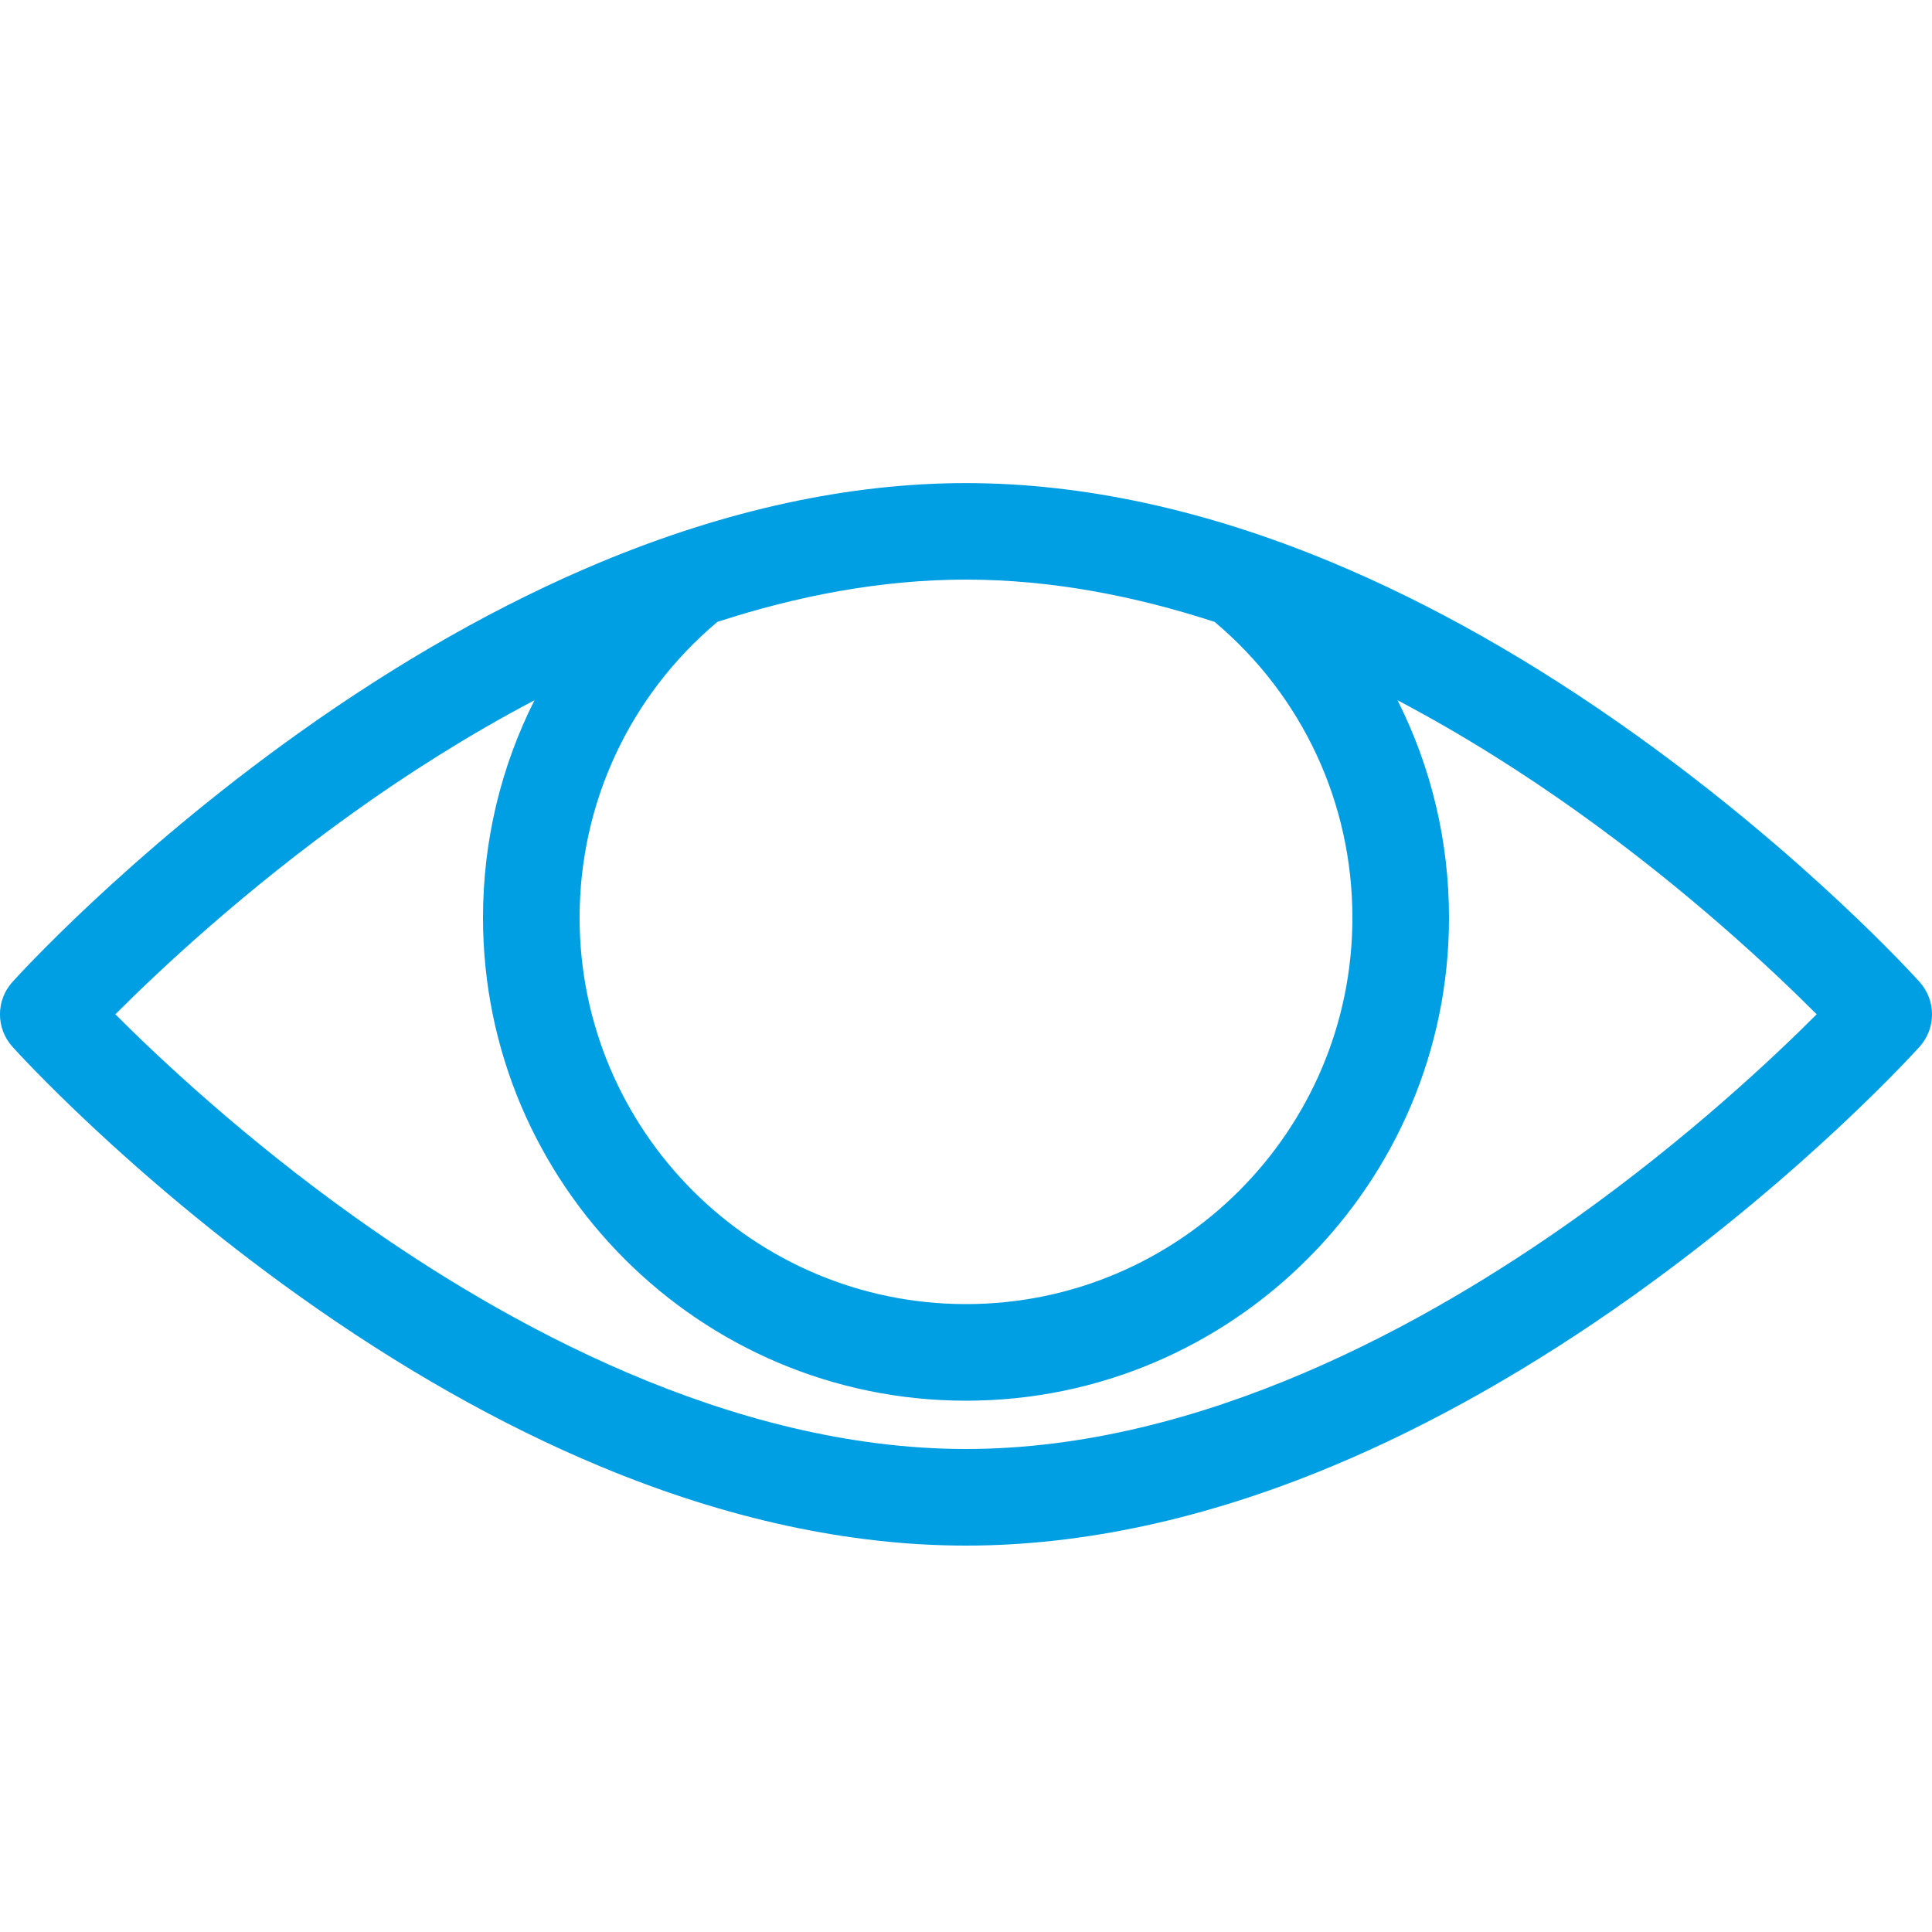 <svg width="20" height="20" viewBox="0 0 20 20" fill="none" xmlns="http://www.w3.org/2000/svg">
<g clip-path="url(#clip0_2423_5822)">
<path d="M19.872 10.166C19.825 10.113 18.69 8.861 16.916 7.594C15.869 6.846 14.816 6.25 13.786 5.821C12.481 5.277 11.207 5.001 10 5.001C8.793 5.001 7.519 5.277 6.214 5.821C5.184 6.25 4.131 6.847 3.084 7.594C1.31 8.861 0.175 10.114 0.128 10.166C-0.043 10.356 -0.043 10.645 0.128 10.835C0.175 10.888 1.31 12.14 3.084 13.407C4.131 14.155 5.184 14.751 6.214 15.18C7.519 15.724 8.793 16 10 16C11.207 16 12.481 15.724 13.786 15.18C14.816 14.751 15.869 14.154 16.916 13.407C18.69 12.14 19.825 10.887 19.872 10.835C20.043 10.645 20.043 10.356 19.872 10.166ZM12.574 6.438C13.481 7.201 14 8.311 14 9.5C14 11.706 12.206 13.5 10 13.5C7.794 13.5 6 11.706 6 9.5C6 8.312 6.519 7.201 7.426 6.438C8.248 6.17 9.117 6 10 6C10.883 6 11.752 6.17 12.574 6.438ZM16.317 12.606C14.784 13.698 12.444 15 10 15C7.556 15 5.216 13.698 3.683 12.606C2.526 11.782 1.641 10.948 1.194 10.5C1.641 10.052 2.526 9.219 3.683 8.394C4.213 8.016 4.839 7.614 5.533 7.249C5.186 7.937 5 8.704 5 9.5C5 12.257 7.243 14.5 10 14.5C12.757 14.5 15 12.257 15 9.5C15 8.704 14.814 7.937 14.467 7.249C15.161 7.614 15.787 8.017 16.317 8.394C17.474 9.218 18.359 10.052 18.806 10.5C18.359 10.948 17.474 11.781 16.317 12.606Z" fill="#009EE2"/>
</g>
<defs>
<clipPath id="clip0_2423_5822">
<rect width="20" height="20" fill="white"/>
</clipPath>
</defs>
</svg>
